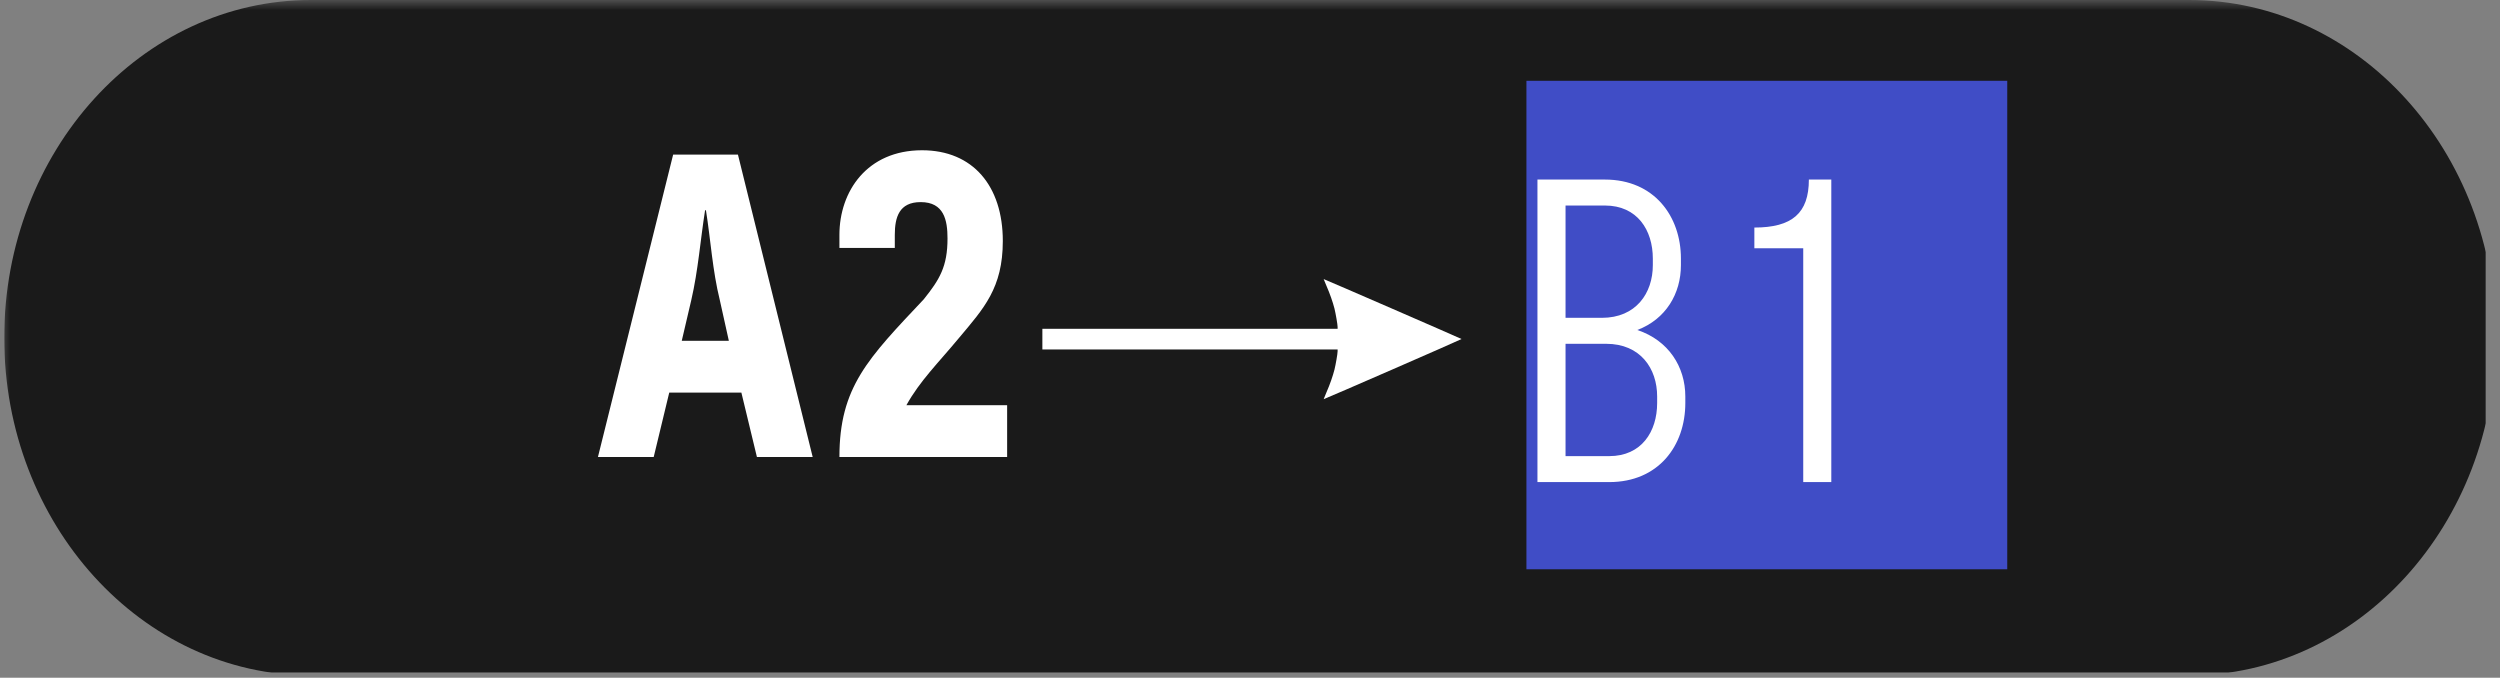 <?xml version="1.0" encoding="UTF-8"?> <svg xmlns="http://www.w3.org/2000/svg" xmlns:xlink="http://www.w3.org/1999/xlink" width="166" zoomAndPan="magnify" viewBox="0 0 124.5 33.75" height="45" preserveAspectRatio="xMidYMid meet"><rect x="0" y="0" width="124.5" height="33.75" fill="#808080" stroke="none"/><defs><filter x="0%" y="0%" width="100%" height="100%" id="40668435d9"><feColorMatrix values="0 0 0 0 1 0 0 0 0 1 0 0 0 0 1 0 0 0 1 0" color-interpolation-filters="sRGB"></feColorMatrix></filter><g></g><clipPath id="4acfb580d0"><path d="M 0.211 0 L 123.793 0 L 123.793 33.5 L 0.211 33.5 Z M 0.211 0 " clip-rule="nonzero"></path></clipPath><mask id="e3cf9a6bc5"><g filter="url(#40668435d9)"><rect x="-12.45" width="149.4" fill="#000000" y="-3.375" height="40.5" fill-opacity="0.8"></rect></g></mask><clipPath id="fd38de955e"><path d="M 0.211 0 L 123.793 0 L 123.793 33.5 L 0.211 33.5 Z M 0.211 0 " clip-rule="nonzero"></path></clipPath><clipPath id="bb50e2957a"><path d="M 109.012 0 C 117.449 0 124.289 7.531 124.289 16.816 C 124.289 26.105 117.449 33.637 109.012 33.637 L 15.488 33.637 C 7.051 33.637 0.211 26.105 0.211 16.816 C 0.211 7.531 7.051 0 15.488 0 Z M 109.012 0 " clip-rule="nonzero"></path></clipPath><clipPath id="cc350bbf30"><rect x="0" width="124" y="0" height="34"></rect></clipPath><clipPath id="3a19993827"><path d="M 51.883 13.898 L 72.812 13.898 L 72.812 19.879 L 51.883 19.879 Z M 51.883 13.898 " clip-rule="nonzero"></path></clipPath><clipPath id="6240b1e15f"><path d="M 76.016 4.023 L 99.961 4.023 L 99.961 28.348 L 76.016 28.348 Z M 76.016 4.023 " clip-rule="nonzero"></path></clipPath></defs><g clip-path="url(#4acfb580d0)"><g mask="url(#e3cf9a6bc5)"><g transform="matrix(1, 0, 0, 1, 0, -0)"><g clip-path="url(#cc350bbf30)"><g clip-path="url(#fd38de955e)"><g clip-path="url(#bb50e2957a)"><path fill="#000000" d="M 0.211 0 L 124.289 0 L 124.289 33.637 L 0.211 33.637 Z M 0.211 0 " fill-opacity="1" fill-rule="nonzero"></path></g></g></g></g></g></g><g clip-path="url(#3a19993827)"><path fill="#ffffff" d="M 66.062 19.527 C 66.23 19.148 66.371 18.738 66.457 18.406 C 66.52 18.148 66.613 17.613 66.613 17.492 L 66.613 17.402 L 51.91 17.402 L 51.91 16.375 L 66.613 16.375 L 66.613 16.285 C 66.613 16.164 66.52 15.629 66.457 15.367 C 66.371 15.035 66.23 14.629 66.062 14.246 C 65.98 14.055 65.914 13.898 65.918 13.898 C 65.949 13.898 72.777 16.867 72.785 16.883 C 72.789 16.902 65.961 19.879 65.918 19.879 C 65.914 19.879 65.98 19.719 66.062 19.527 Z M 66.062 19.527 " fill-opacity="1" fill-rule="nonzero"></path></g><g clip-path="url(#6240b1e15f)"><path fill="#404dc6" d="M 76.016 4.023 L 99.961 4.023 L 99.961 28.348 L 76.016 28.348 Z M 76.016 4.023 " fill-opacity="1" fill-rule="nonzero"></path></g><g fill="#ffffff" fill-opacity="1"><g transform="translate(29.39, 22.76)"><g><path d="M 11.082 0 L 7.359 -15.062 L 4.133 -15.062 L 0.387 0 L 3.164 0 L 3.938 -3.207 L 7.531 -3.207 L 8.305 0 Z M 6.906 -5.789 L 4.562 -5.789 L 5.035 -7.812 C 5.379 -9.297 5.488 -10.801 5.723 -12.289 L 5.766 -12.289 C 6.004 -10.801 6.09 -9.297 6.457 -7.812 Z M 6.906 -5.789 "></path></g></g></g><g fill="#ffffff" fill-opacity="1"><g transform="translate(40.858, 22.76)"><g><path d="M 9.297 0 L 9.297 -2.582 L 4.281 -2.582 C 4.949 -3.789 5.852 -4.668 6.906 -5.938 C 8.133 -7.402 9.082 -8.414 9.082 -10.758 C 9.082 -13.492 7.598 -15.277 5.059 -15.277 C 2.324 -15.277 0.945 -13.234 0.945 -11.062 L 0.945 -10.414 L 3.703 -10.414 L 3.703 -11.062 C 3.703 -11.941 3.918 -12.695 4.992 -12.695 C 6.156 -12.695 6.328 -11.793 6.328 -10.887 C 6.328 -9.488 5.938 -8.844 5.145 -7.855 C 2.367 -4.906 0.945 -3.484 0.945 0 Z M 9.297 0 "></path></g></g></g><g fill="#ffffff" fill-opacity="1"><g transform="translate(75.038, 24.008)"><g><path d="M 5.102 0 C 7.555 0 8.891 -1.809 8.891 -3.938 L 8.891 -4.262 C 8.891 -5.746 8.051 -7.059 6.5 -7.574 C 7.922 -8.113 8.672 -9.383 8.672 -10.805 L 8.672 -11.129 C 8.672 -13.238 7.34 -15.066 4.887 -15.066 L 1.527 -15.066 L 1.527 0 Z M 7.488 -3.938 C 7.488 -2.52 6.715 -1.293 5.102 -1.293 L 2.926 -1.293 L 2.926 -6.887 L 4.949 -6.887 C 6.652 -6.887 7.488 -5.66 7.488 -4.262 Z M 7.273 -10.805 C 7.273 -9.406 6.434 -8.18 4.734 -8.18 L 2.926 -8.18 L 2.926 -13.773 L 4.887 -13.773 C 6.5 -13.773 7.273 -12.547 7.273 -11.129 Z M 7.273 -10.805 "></path></g></g></g><g fill="#ffffff" fill-opacity="1"><g transform="translate(86.379, 24.008)"><g><path d="M 4.82 -15.066 L 3.703 -15.066 C 3.703 -13.387 2.863 -12.676 0.988 -12.676 L 0.988 -11.645 L 3.422 -11.645 L 3.422 0 L 4.82 0 Z M 4.82 -15.066 "></path></g></g></g></svg> 